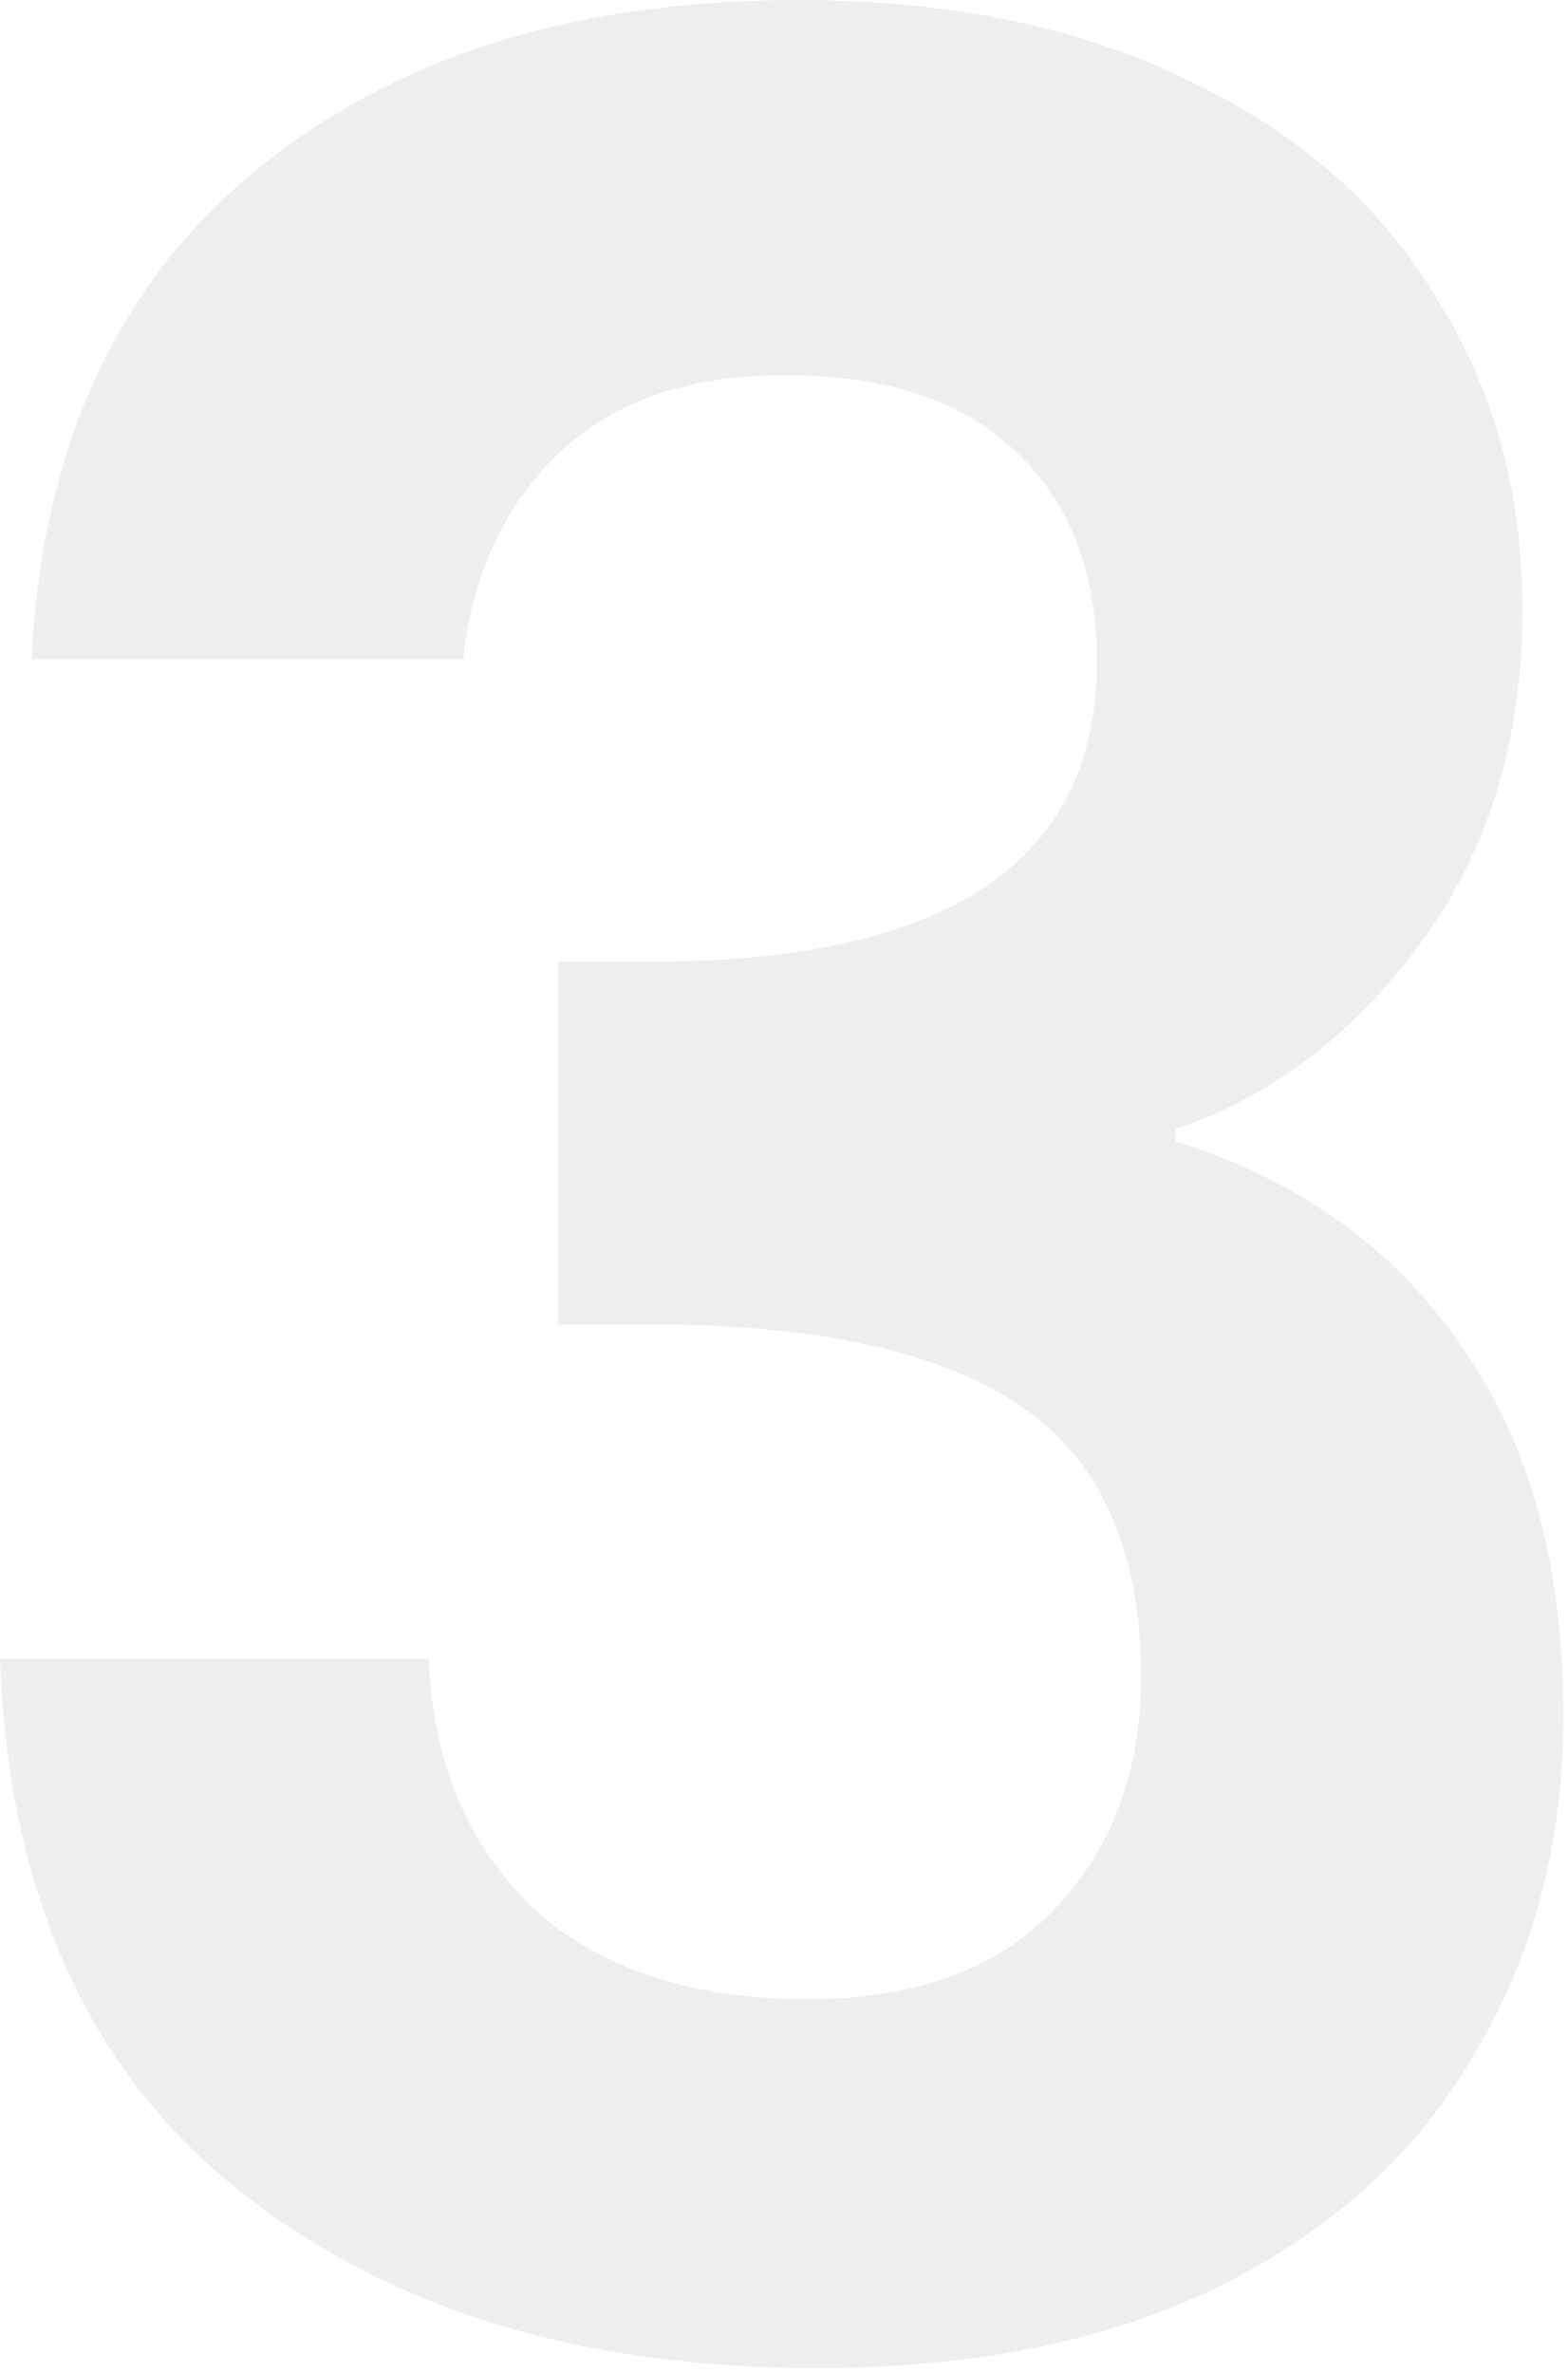 <svg width="117" height="177" viewBox="0 0 117 177" fill="none" xmlns="http://www.w3.org/2000/svg">
<path d="M2.352 49.157C3.136 33.477 8.624 21.403 18.816 12.936C29.165 4.312 42.728 0 59.506 0C70.952 0 80.752 2.038 88.906 6.115C97.059 10.035 103.174 15.445 107.251 22.344C111.485 29.086 113.602 36.77 113.602 45.394C113.602 55.272 111.014 63.661 105.84 70.56C100.822 77.302 94.786 81.85 87.73 84.202V85.142C96.824 87.965 103.88 92.982 108.898 100.195C114.072 107.408 116.659 116.659 116.659 127.949C116.659 137.357 114.464 145.746 110.074 153.115C105.84 160.485 99.49 166.286 91.022 170.52C82.712 174.597 72.677 176.635 60.917 176.635C43.198 176.635 28.773 172.166 17.64 163.229C6.507 154.291 0.627 141.12 0 123.715H31.987C32.301 131.398 34.888 137.592 39.749 142.296C44.766 146.843 51.587 149.117 60.211 149.117C68.208 149.117 74.323 146.922 78.557 142.531C82.947 137.984 85.142 132.182 85.142 125.126C85.142 115.718 82.163 108.976 76.205 104.899C70.246 100.822 60.995 98.784 48.451 98.784H41.63V71.736H48.451C70.717 71.736 81.85 64.288 81.85 49.392C81.85 42.65 79.811 37.397 75.734 33.634C71.814 29.87 66.091 27.989 58.565 27.989C51.195 27.989 45.472 30.027 41.395 34.104C37.475 38.024 35.202 43.042 34.574 49.157H2.352Z" fill="#E9E9E9" fill-opacity="0.8"/>
</svg>
